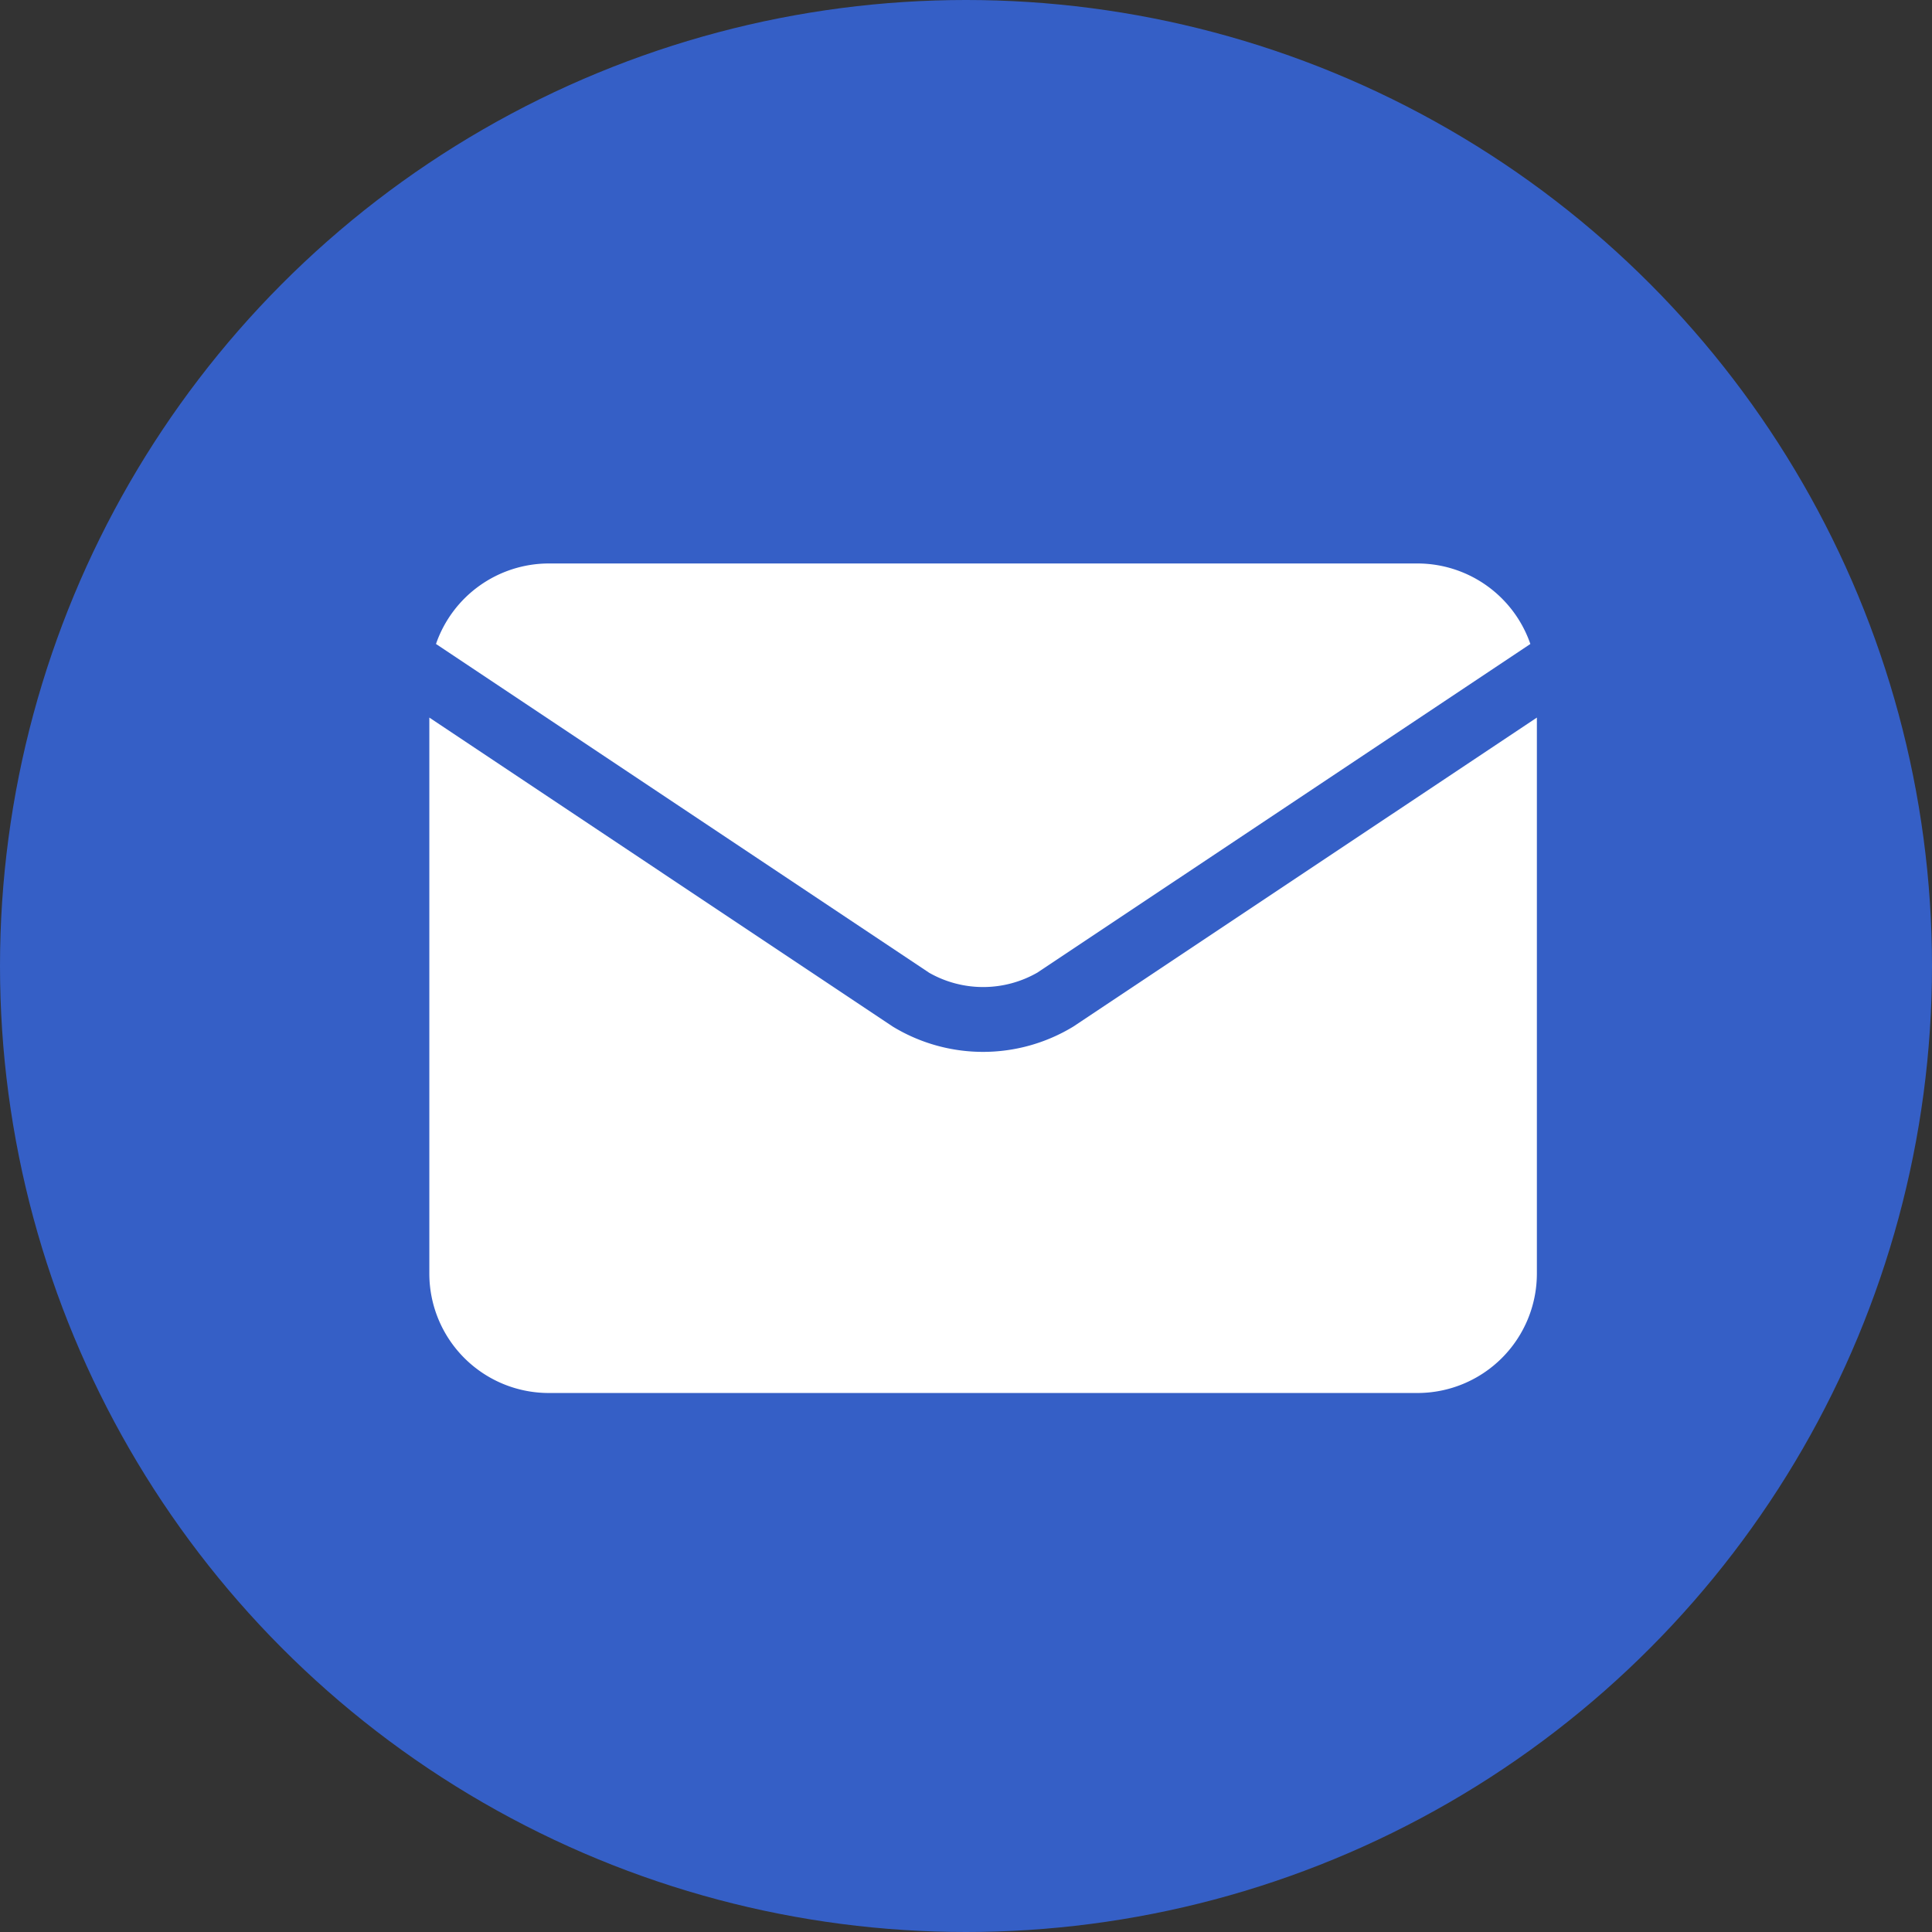 <svg xmlns="http://www.w3.org/2000/svg" width="72" height="72" viewBox="0 0 72 72">
  <rect x="0" y="0" width="72" height="72" fill="#333333" stroke="none"/>
  <defs>
    <style>
      .cls-1 {
        fill: #355fc6;
      }

      .cls-2 {
        fill: #fff;
      }
    </style>
  </defs>
  <g id="Grupo_29779" data-name="Grupo 29779" transform="translate(-453 -1492)">
    <circle id="Elipse_1384" data-name="Elipse 1384" class="cls-1" cx="36" cy="36" r="36" transform="translate(453 1492)"/>
    <g id="email_2_" data-name="email (2)" transform="translate(469 1448.733)">
      <path id="Trazado_62300" data-name="Trazado 62300" class="cls-2" d="M21.394,79.512a4.068,4.068,0,0,0,4.047,0h0l18.37-12.246a4.454,4.454,0,0,0-4.2-3H7.227a4.454,4.454,0,0,0-4.2,3l18.37,12.247Z" transform="translate(-2.779)"/>
      <path id="Trazado_62301" data-name="Trazado 62301" class="cls-2" d="M24,147.009h0a6.473,6.473,0,0,1-6.73,0h0L0,135.494v20.724a4.452,4.452,0,0,0,4.447,4.447H36.828a4.452,4.452,0,0,0,4.447-4.447V135.494Z" transform="translate(0 -65.485)"/>
    </g>
  </g>
</svg>

